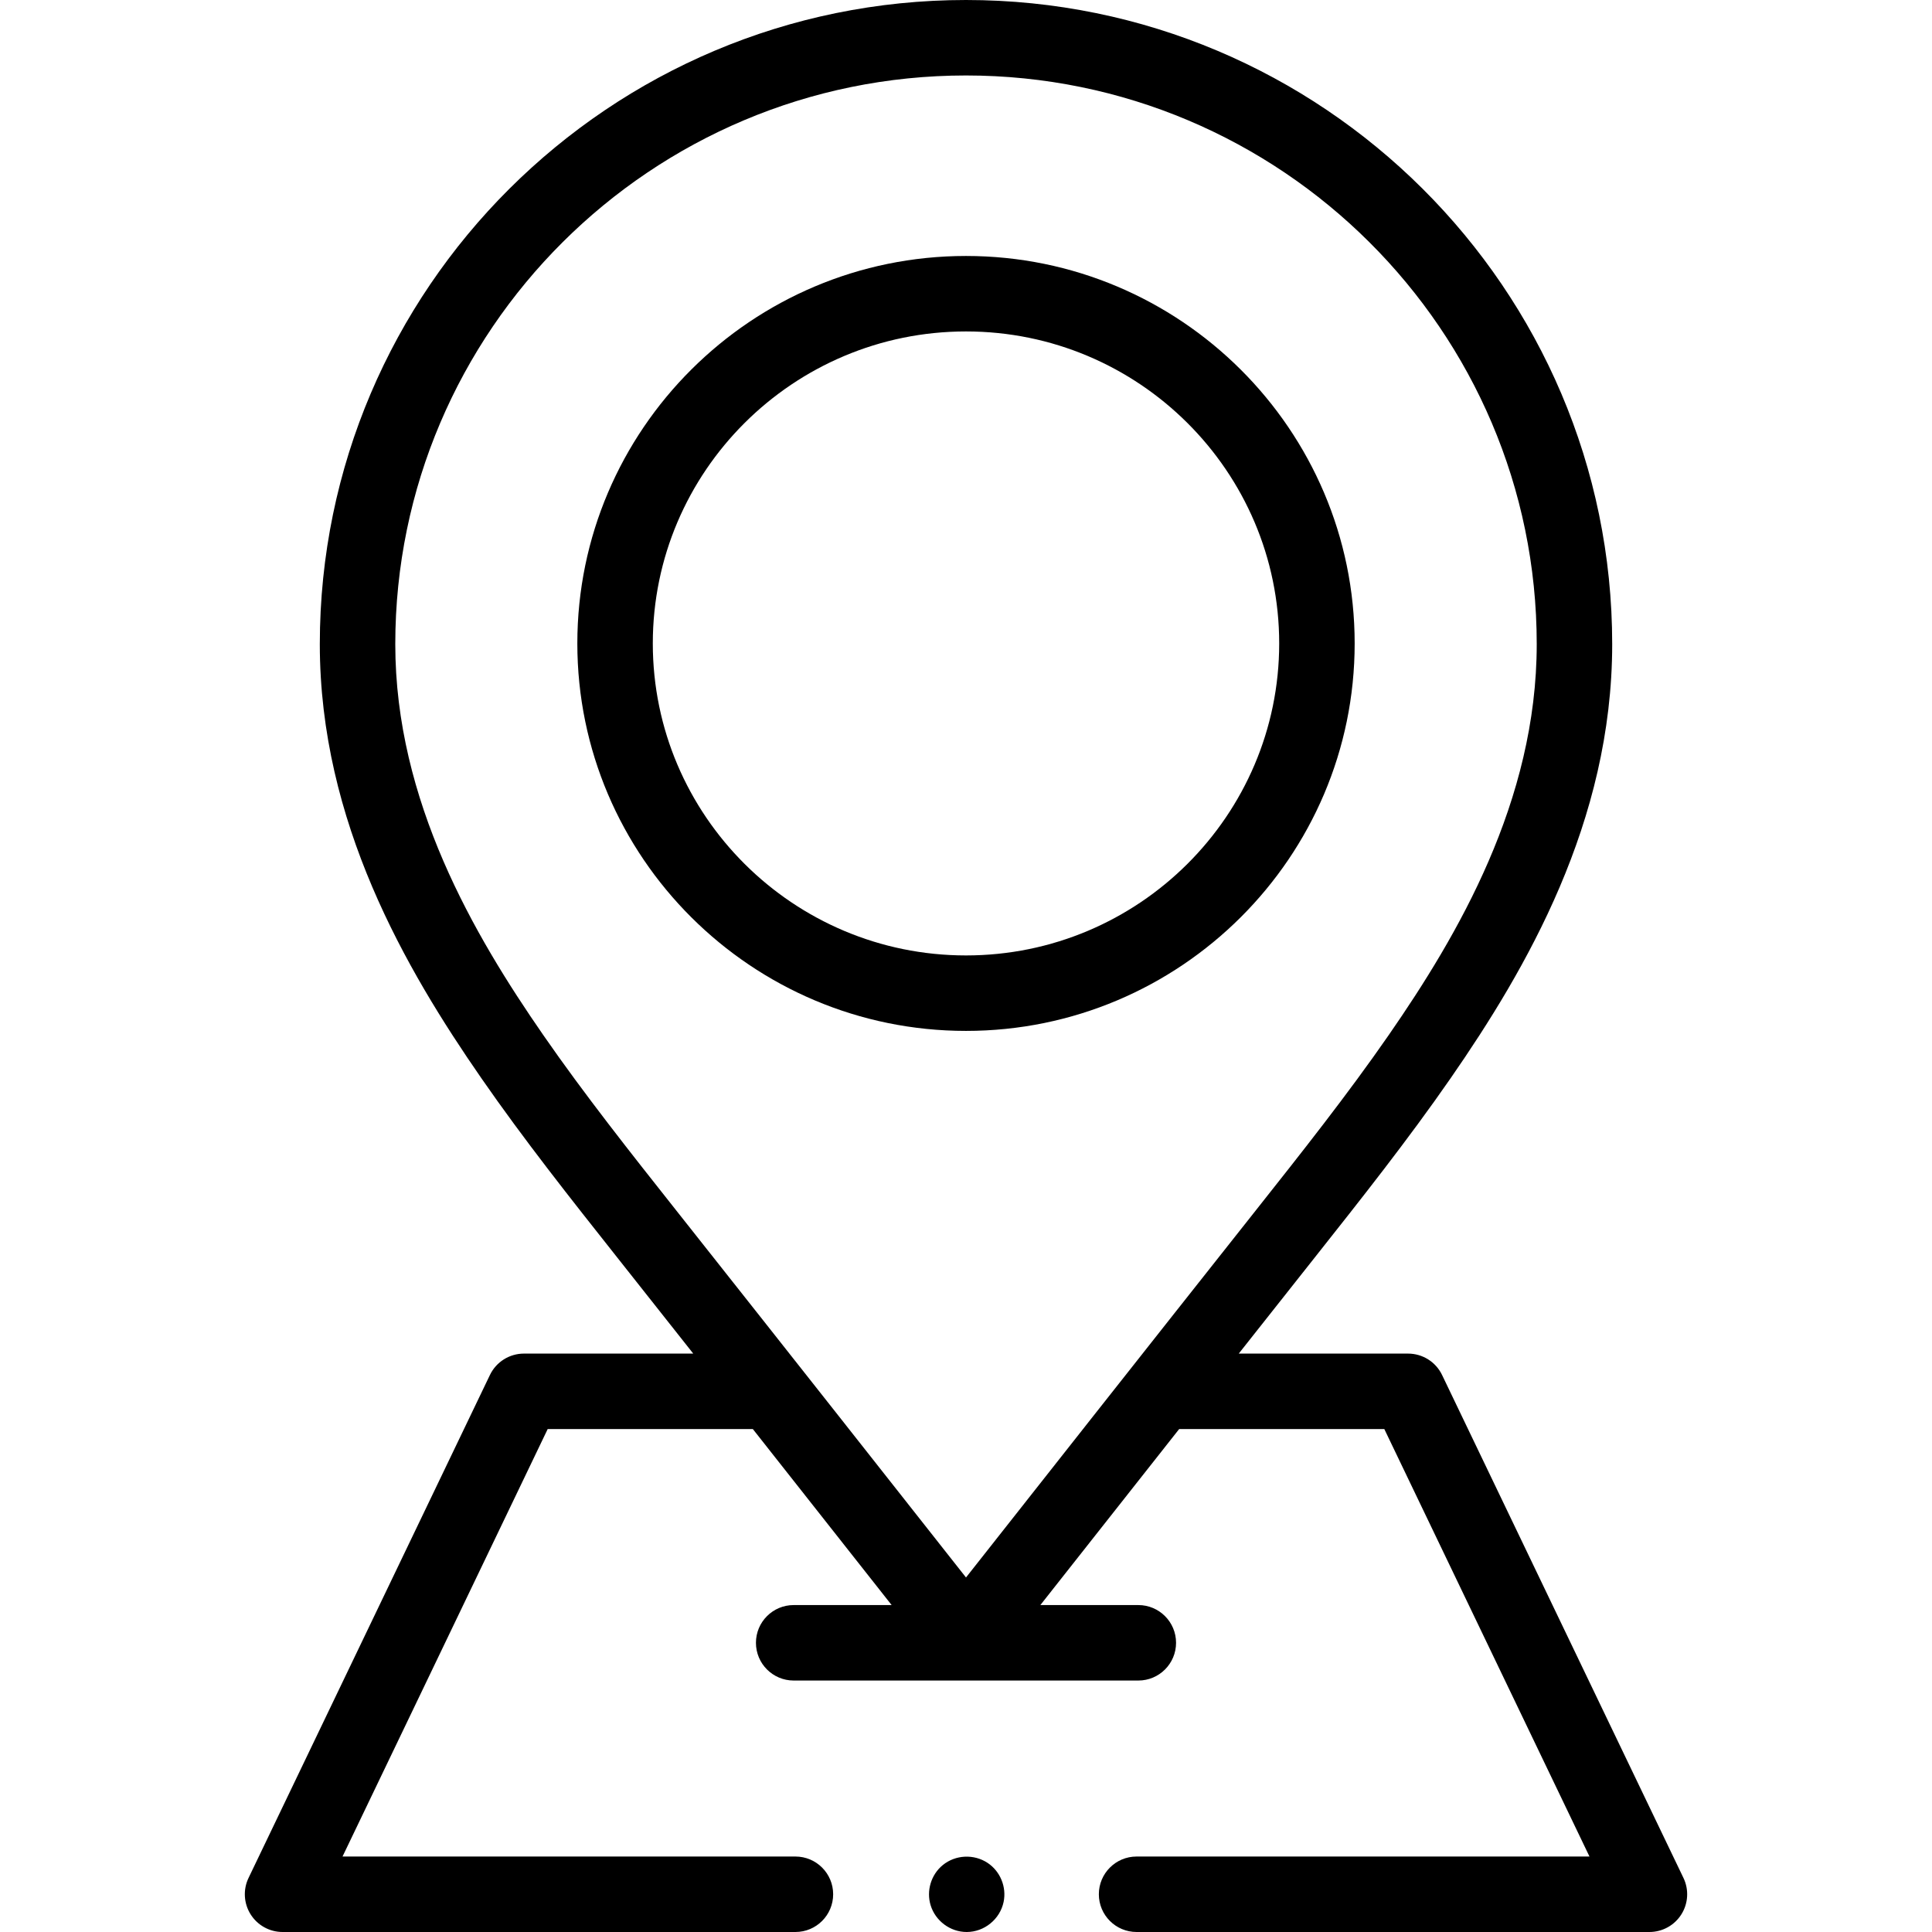 <svg id="Layer_1" enable-background="new 0 0 512 512" height="512" viewBox="0 0 512 512" width="512" xmlns="http://www.w3.org/2000/svg"><path d="m256.18 512c-4.357 0-8.294-2.939-9.56-7.1-1.162-3.818.119-8.097 3.216-10.628 3.38-2.761 8.262-2.986 11.893-.582 3.358 2.223 5.06 6.401 4.239 10.339-.955 4.579-5.103 7.971-9.788 7.971z"/><path d="m446.134 497.673-63.968-133.283c-1.664-3.468-5.17-5.673-9.016-5.673h-44.868c6.87-8.694 13.694-17.323 20.128-25.448 12.184-15.386 24.782-31.295 36.07-47.596 19.911-28.76 42.767-67.819 42.767-114.975.001-94.124-76.82-170.698-171.247-170.698-94.426 0-171.247 76.574-171.247 170.697 0 47.157 22.855 86.215 42.767 114.975 11.275 16.286 23.88 32.203 36.069 47.596 6.435 8.126 13.258 16.754 20.128 25.448h-44.867c-3.846 0-7.351 2.206-9.016 5.673l-63.968 133.284c-1.487 3.099-1.279 6.744.552 9.653s5.027 4.674 8.464 4.674h135.913c5.523 0 10-4.477 10-10s-4.477-10-10-10h-120.022l54.369-113.284h54.37c14.347 18.175 27.71 35.127 36.783 46.642h-25.962c-5.523 0-10 4.477-10 10s4.477 10 10 10h91.334c5.522 0 10-4.477 10-10s-4.478-10-10-10h-25.962c9.074-11.516 22.436-28.467 36.783-46.642h54.37l54.369 113.284h-120.021c-5.523 0-10 4.477-10 10s4.478 10 10 10h135.912c3.436 0 6.633-1.765 8.464-4.674 1.83-2.909 2.039-6.554.552-9.653zm-302.171-223.386c-18.255-26.368-39.21-61.971-39.21-103.59 0-83.094 67.849-150.697 151.247-150.697s151.248 67.603 151.248 150.697c0 41.618-20.954 77.222-39.21 103.589-10.922 15.773-23.318 31.427-35.307 46.566-27.281 34.452-61.548 77.928-76.731 97.199-15.183-19.272-49.451-62.748-76.732-97.199-11.994-15.146-24.395-30.807-35.305-46.565z"/><path d="m256 273.199c-56.794 0-103-46.063-103-102.682 0-56.62 46.206-102.683 103-102.683s103 46.063 103 102.683c0 56.619-46.206 102.682-103 102.682zm0-185.364c-45.766 0-83 37.091-83 82.683 0 45.591 37.234 82.682 83 82.682 45.767 0 83-37.091 83-82.682 0-45.592-37.233-82.683-83-82.683z"/></svg>